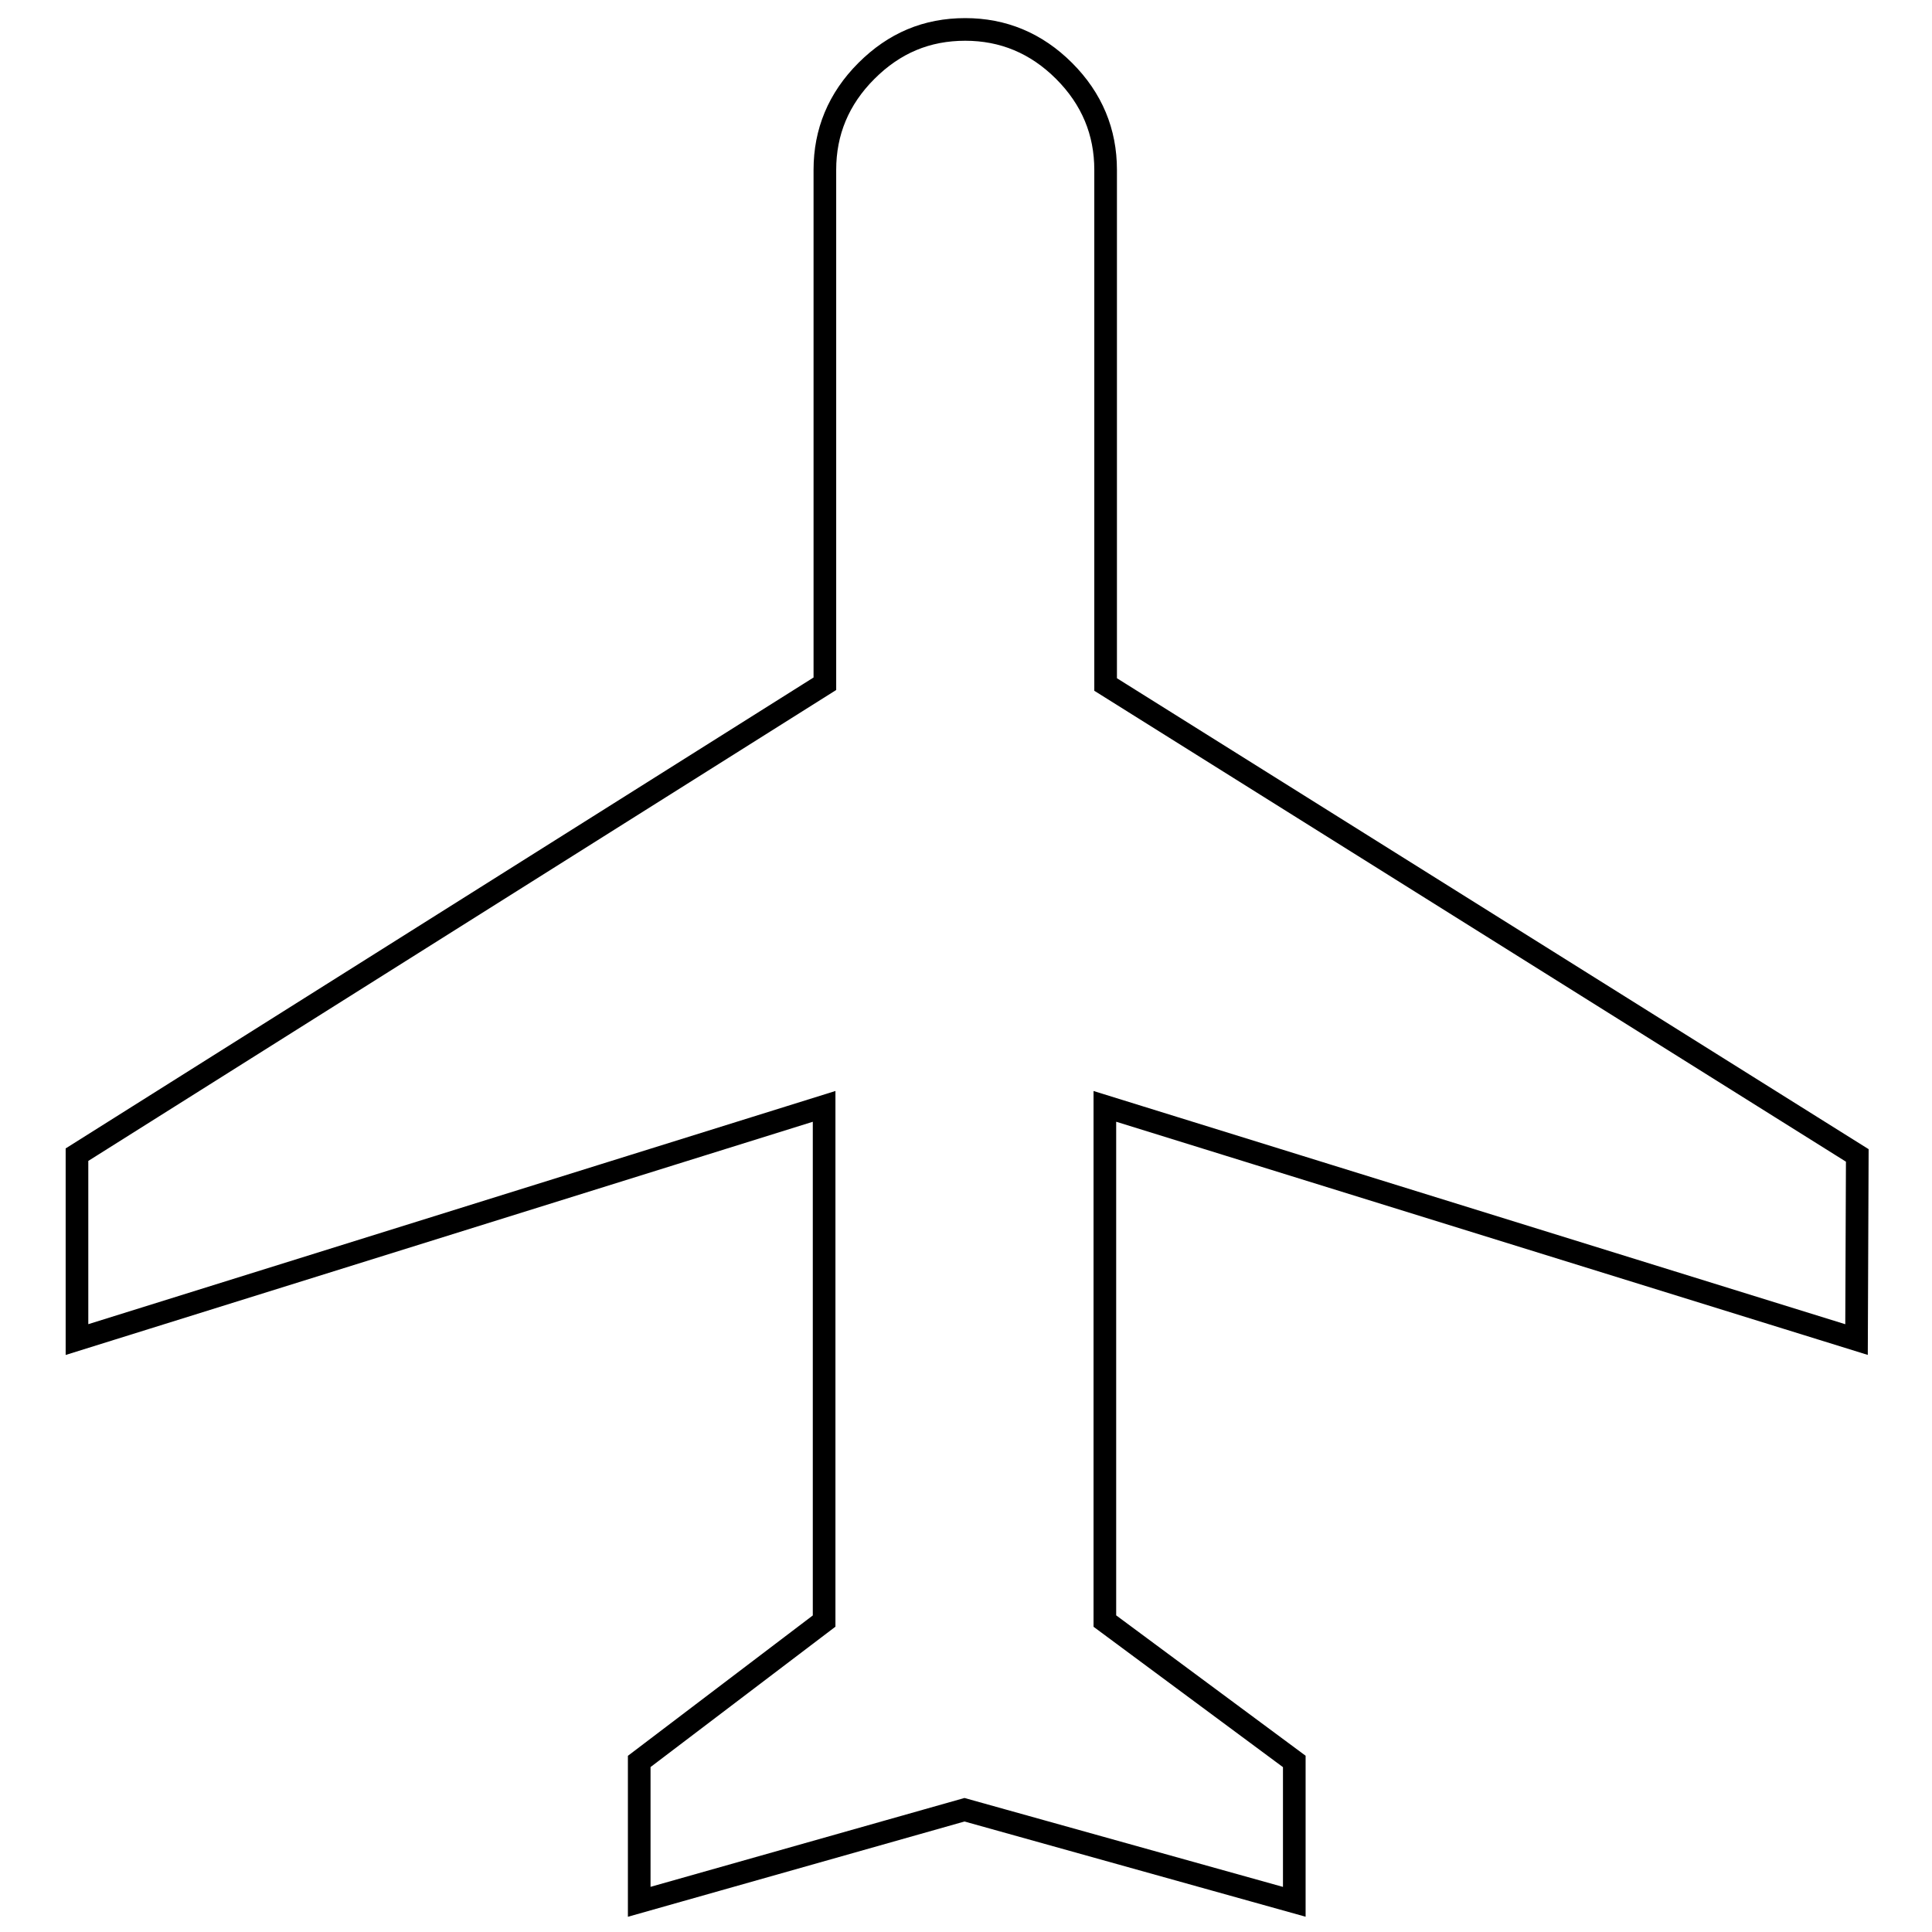 <?xml version="1.0" encoding="utf-8"?>
<!-- Svg Vector Icons : http://www.onlinewebfonts.com/icon -->
<!DOCTYPE svg PUBLIC "-//W3C//DTD SVG 1.1//EN" "http://www.w3.org/Graphics/SVG/1.1/DTD/svg11.dtd">
<svg version="1.1" xmlns="http://www.w3.org/2000/svg" xmlns:xlink="http://www.w3.org/1999/xlink" x="0px" y="0px" viewBox="0 0 256 256" enable-background="new 0 0 256 256" xml:space="preserve">
<g><g><g><path stroke-width="3" fill-opacity="0" stroke="#000000"  d="M246,177.5l-99.6-30.9v68.2l25.1,18.6v18.6l-43.7-12.2l-43.1,12.2v-18.6l24.5-18.6v-68.2l-99,30.9v-24.5l99.1-62.4V22.5c0-5,1.8-9.4,5.5-13.1c3.7-3.7,8-5.5,13.1-5.5c5,0,9.4,1.8,13.1,5.5s5.5,8.1,5.5,13.1v68.2l99.6,62.4L246,177.5L246,177.5z"/></g></g></g>
</svg>